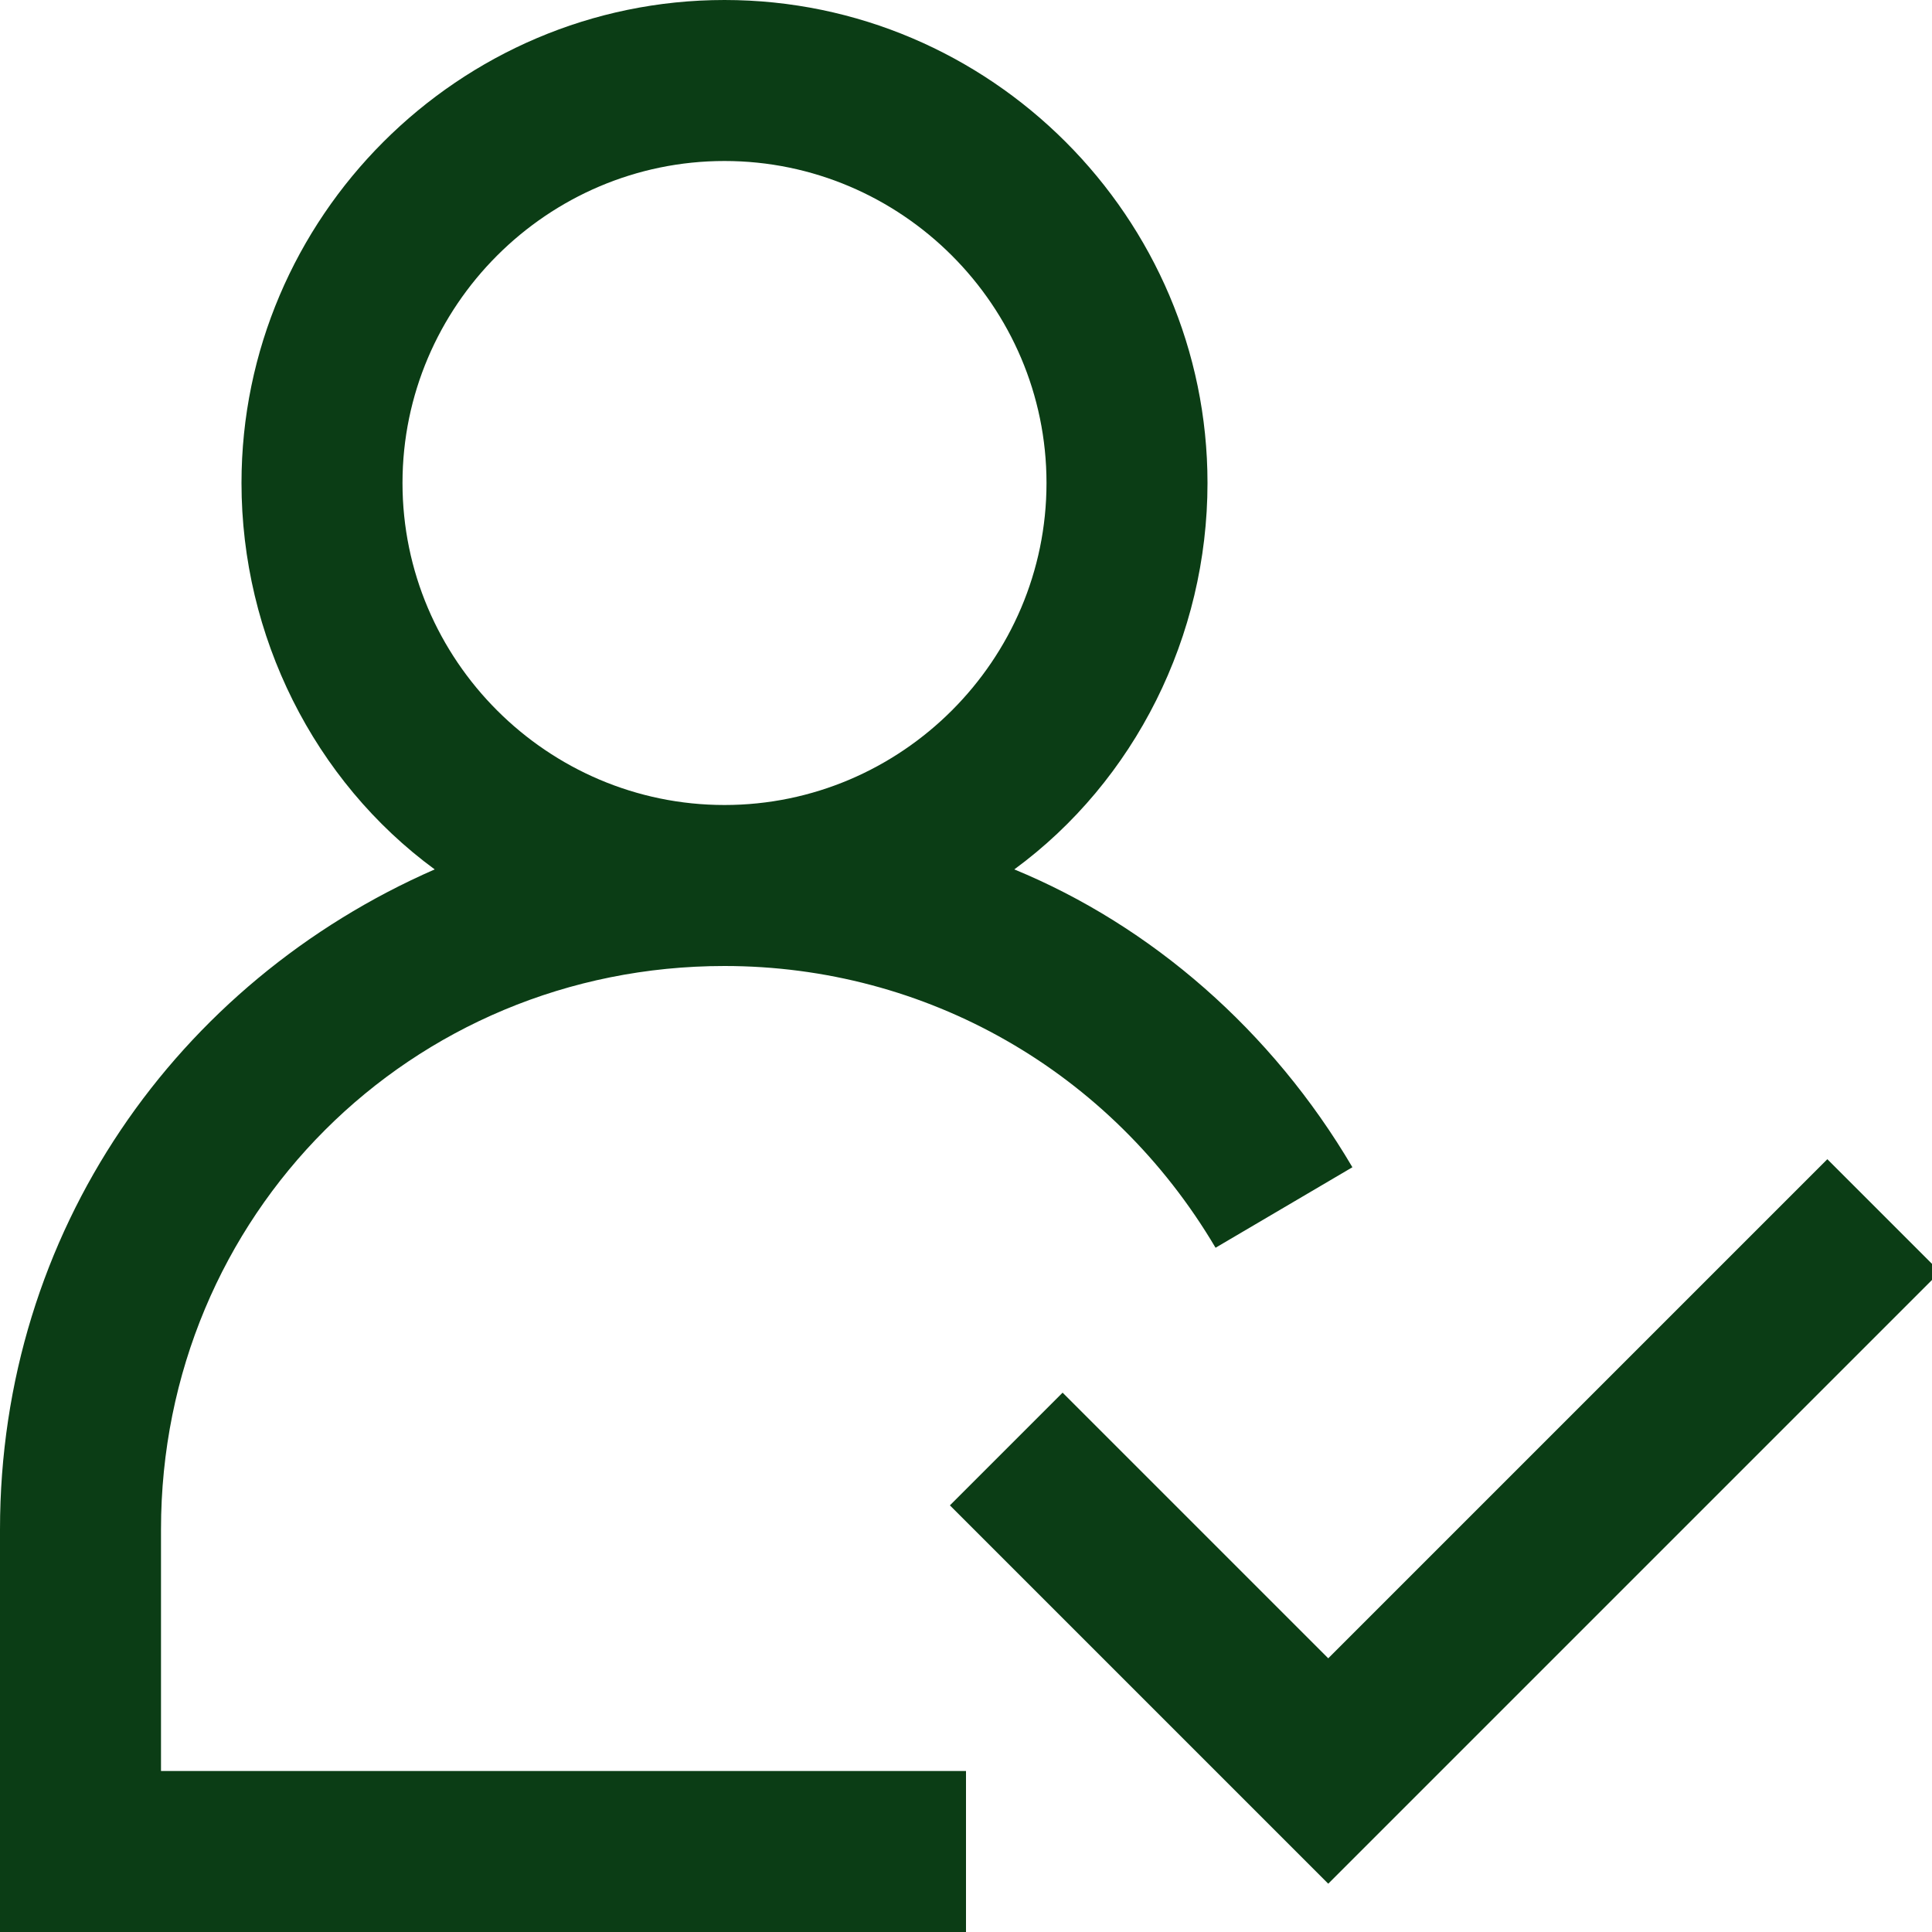 <!DOCTYPE svg PUBLIC "-//W3C//DTD SVG 1.1//EN" "http://www.w3.org/Graphics/SVG/1.1/DTD/svg11.dtd">
<!-- Uploaded to: SVG Repo, www.svgrepo.com, Transformed by: SVG Repo Mixer Tools -->
<svg fill="#0b3d15" height="800px" width="800px" version="1.1" xmlns="http://www.w3.org/2000/svg" xmlns:xlink="http://www.w3.org/1999/xlink" viewBox="0 0 24 24" enable-background="new 0 0 24 24" xml:space="preserve">
<g id="SVGRepo_bgCarrier" stroke-width="0"/>
<g id="SVGRepo_tracerCarrier" stroke-linecap="round" stroke-linejoin="round"/>
<g id="SVGRepo_iconCarrier"> <g id="user-expert"> <path d="M2,19c0-3.9,3.1-7,7-7c2.5,0,4.8,1.3,6.1,3.5l1.7-1c-1-1.7-2.5-3-4.2-3.7C14.1,9.7,15,7.9,15,6c0-3.3-2.7-6-6-6S3,2.7,3,6 c0,1.9,0.9,3.7,2.4,4.8C2.2,12.2,0,15.3,0,19v5h12v-2H2V19z M5,6c0-2.2,1.8-4,4-4s4,1.8,4,4s-1.8,4-4,4S5,8.2,5,6z"/> <path d="M24.1,15.8l-7.6,7.6l-4.7-4.7l1.4-1.4l3.3,3.3l6.2-6.2L24.1,15.8z"/> </g> </g>
</svg>